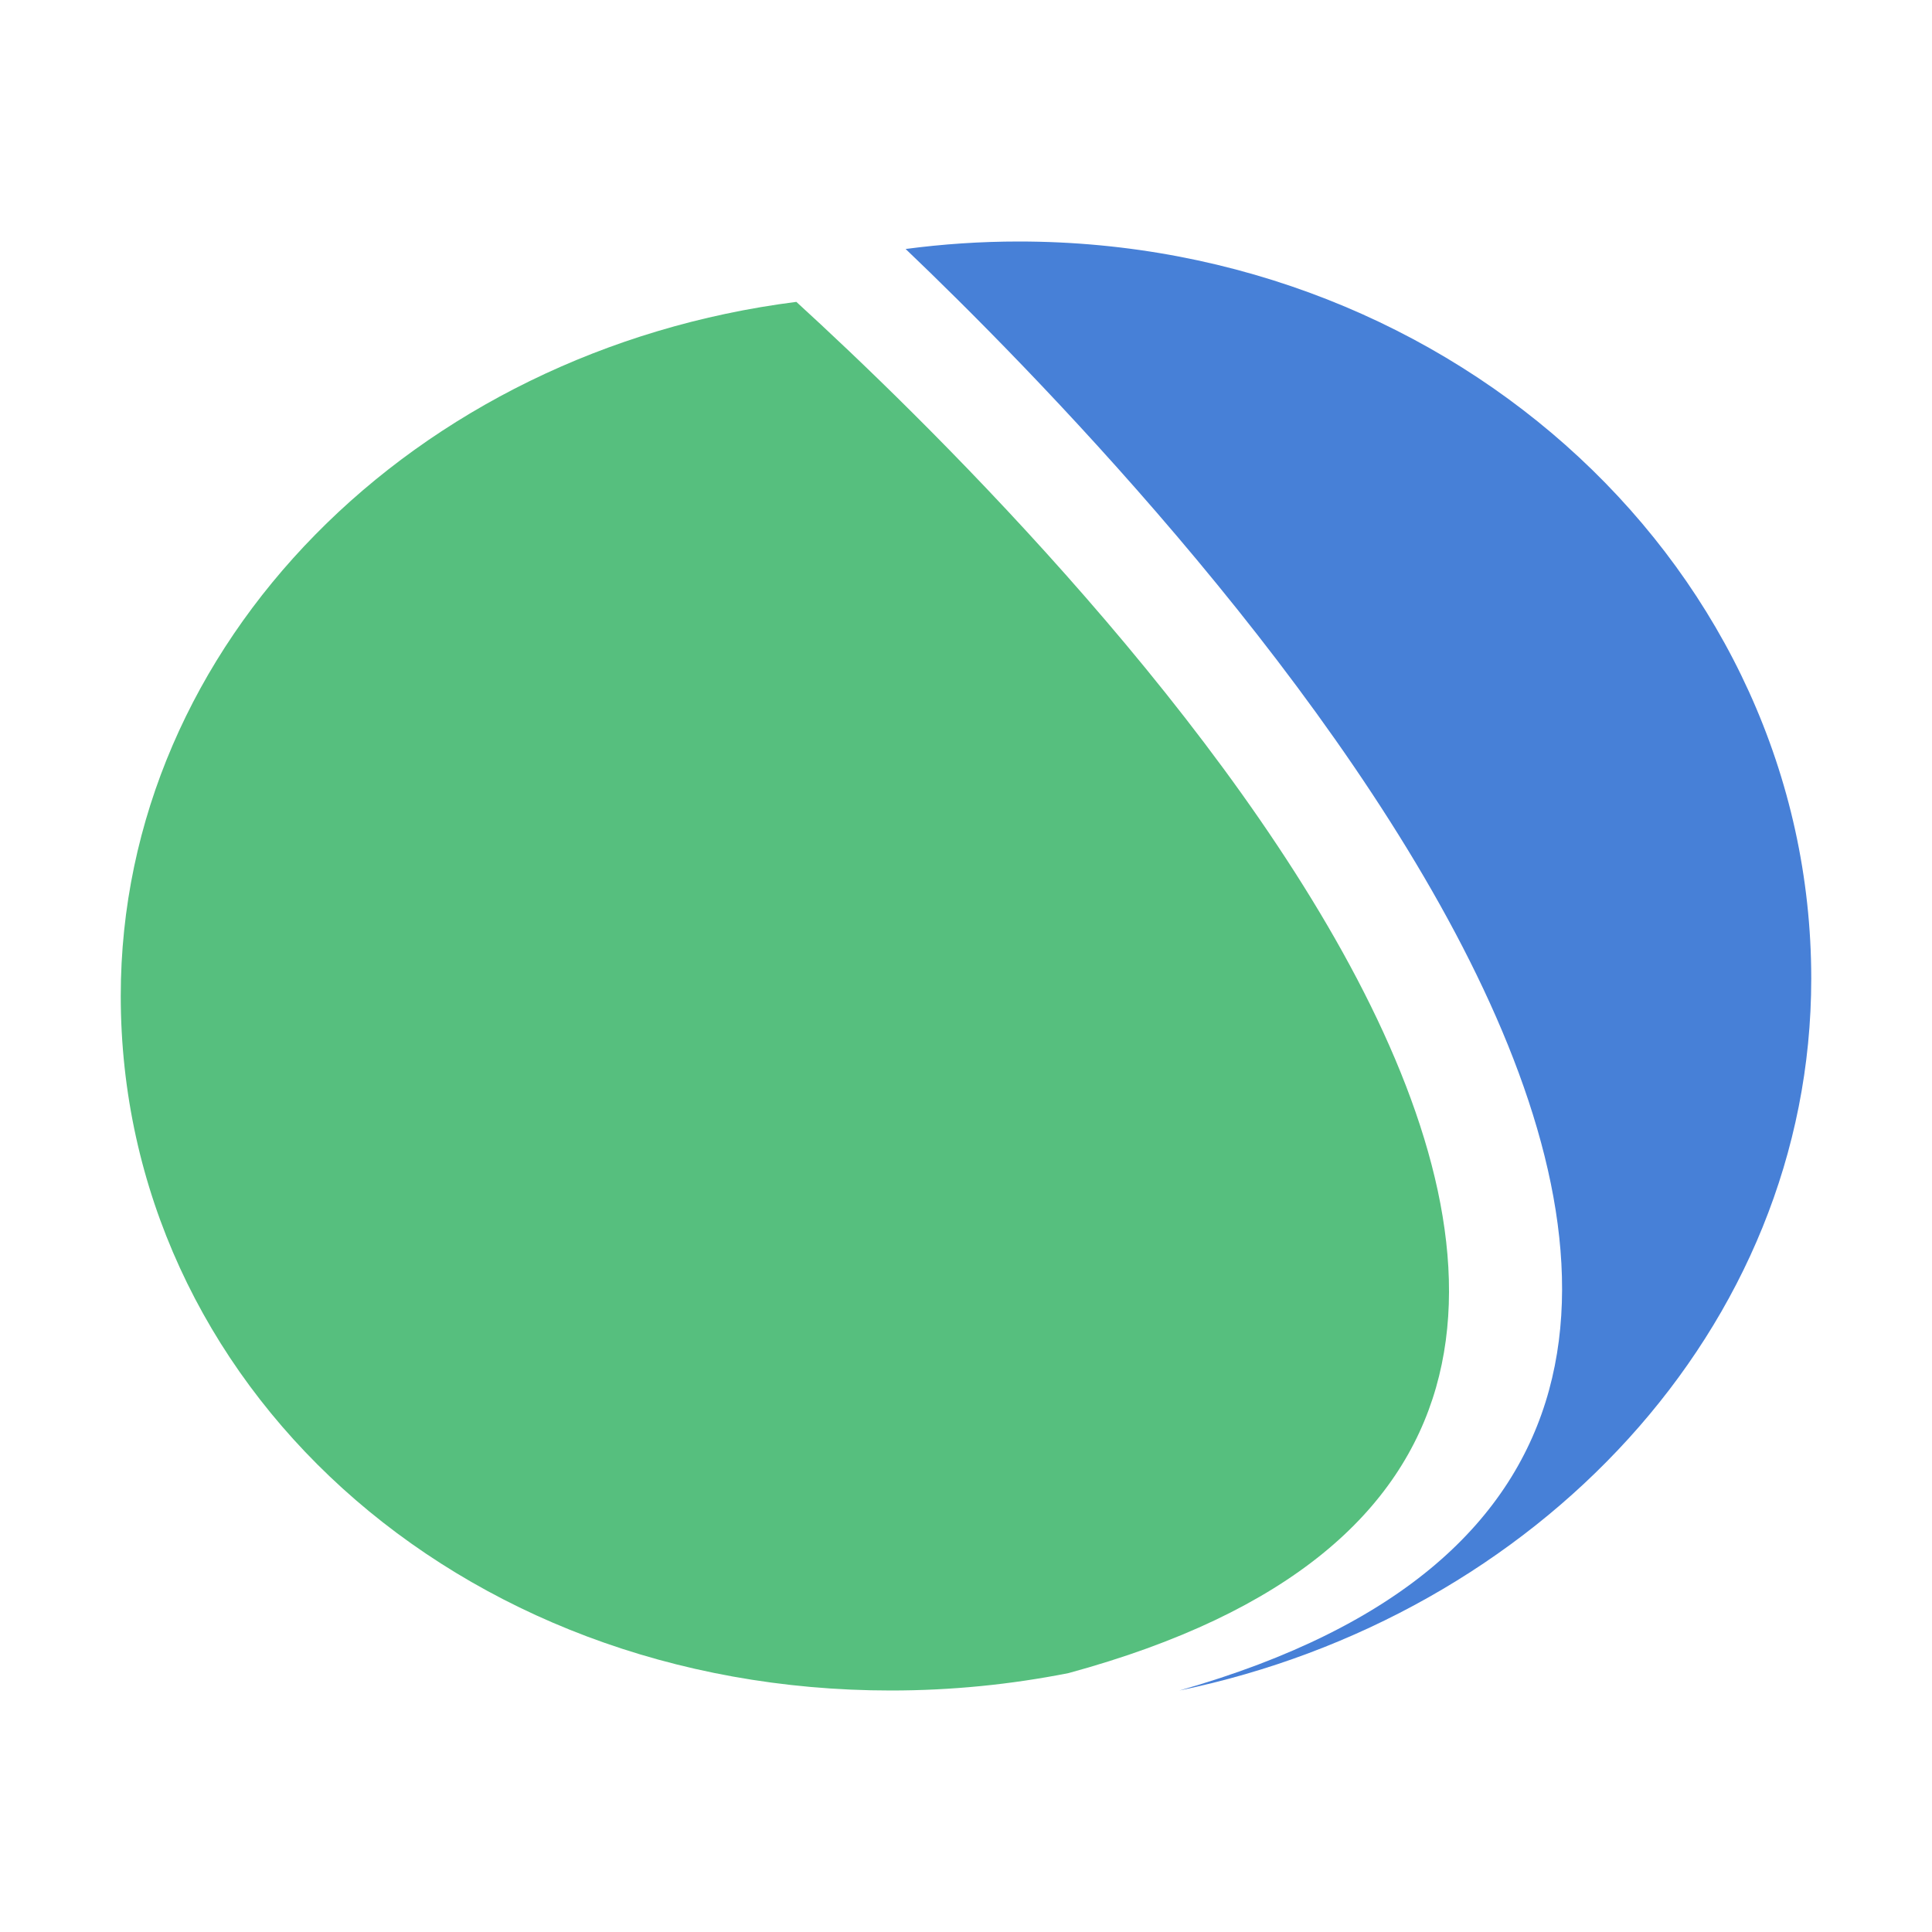 <?xml version="1.0" encoding="UTF-8"?> <svg xmlns="http://www.w3.org/2000/svg" width="32" height="32" viewBox="0 0 32 32" fill="none"><path d="M17.697 27.712C16.746 27.9 15.762 28 14.756 28C7.547 28 2 22.91 2 16.496C2 10.645 6.863 5.804 13.19 5C17.183 8.648 32.466 23.695 17.697 27.712Z" fill="#56BF7E"></path><path d="M30 16.209C30 22.011 25.428 26.782 19.534 28C34.387 23.776 19.017 7.957 15 4.124C15.612 4.043 16.238 4 16.875 4C24.124 4 30 9.467 30 16.209Z" fill="#4780D7"></path></svg> 
